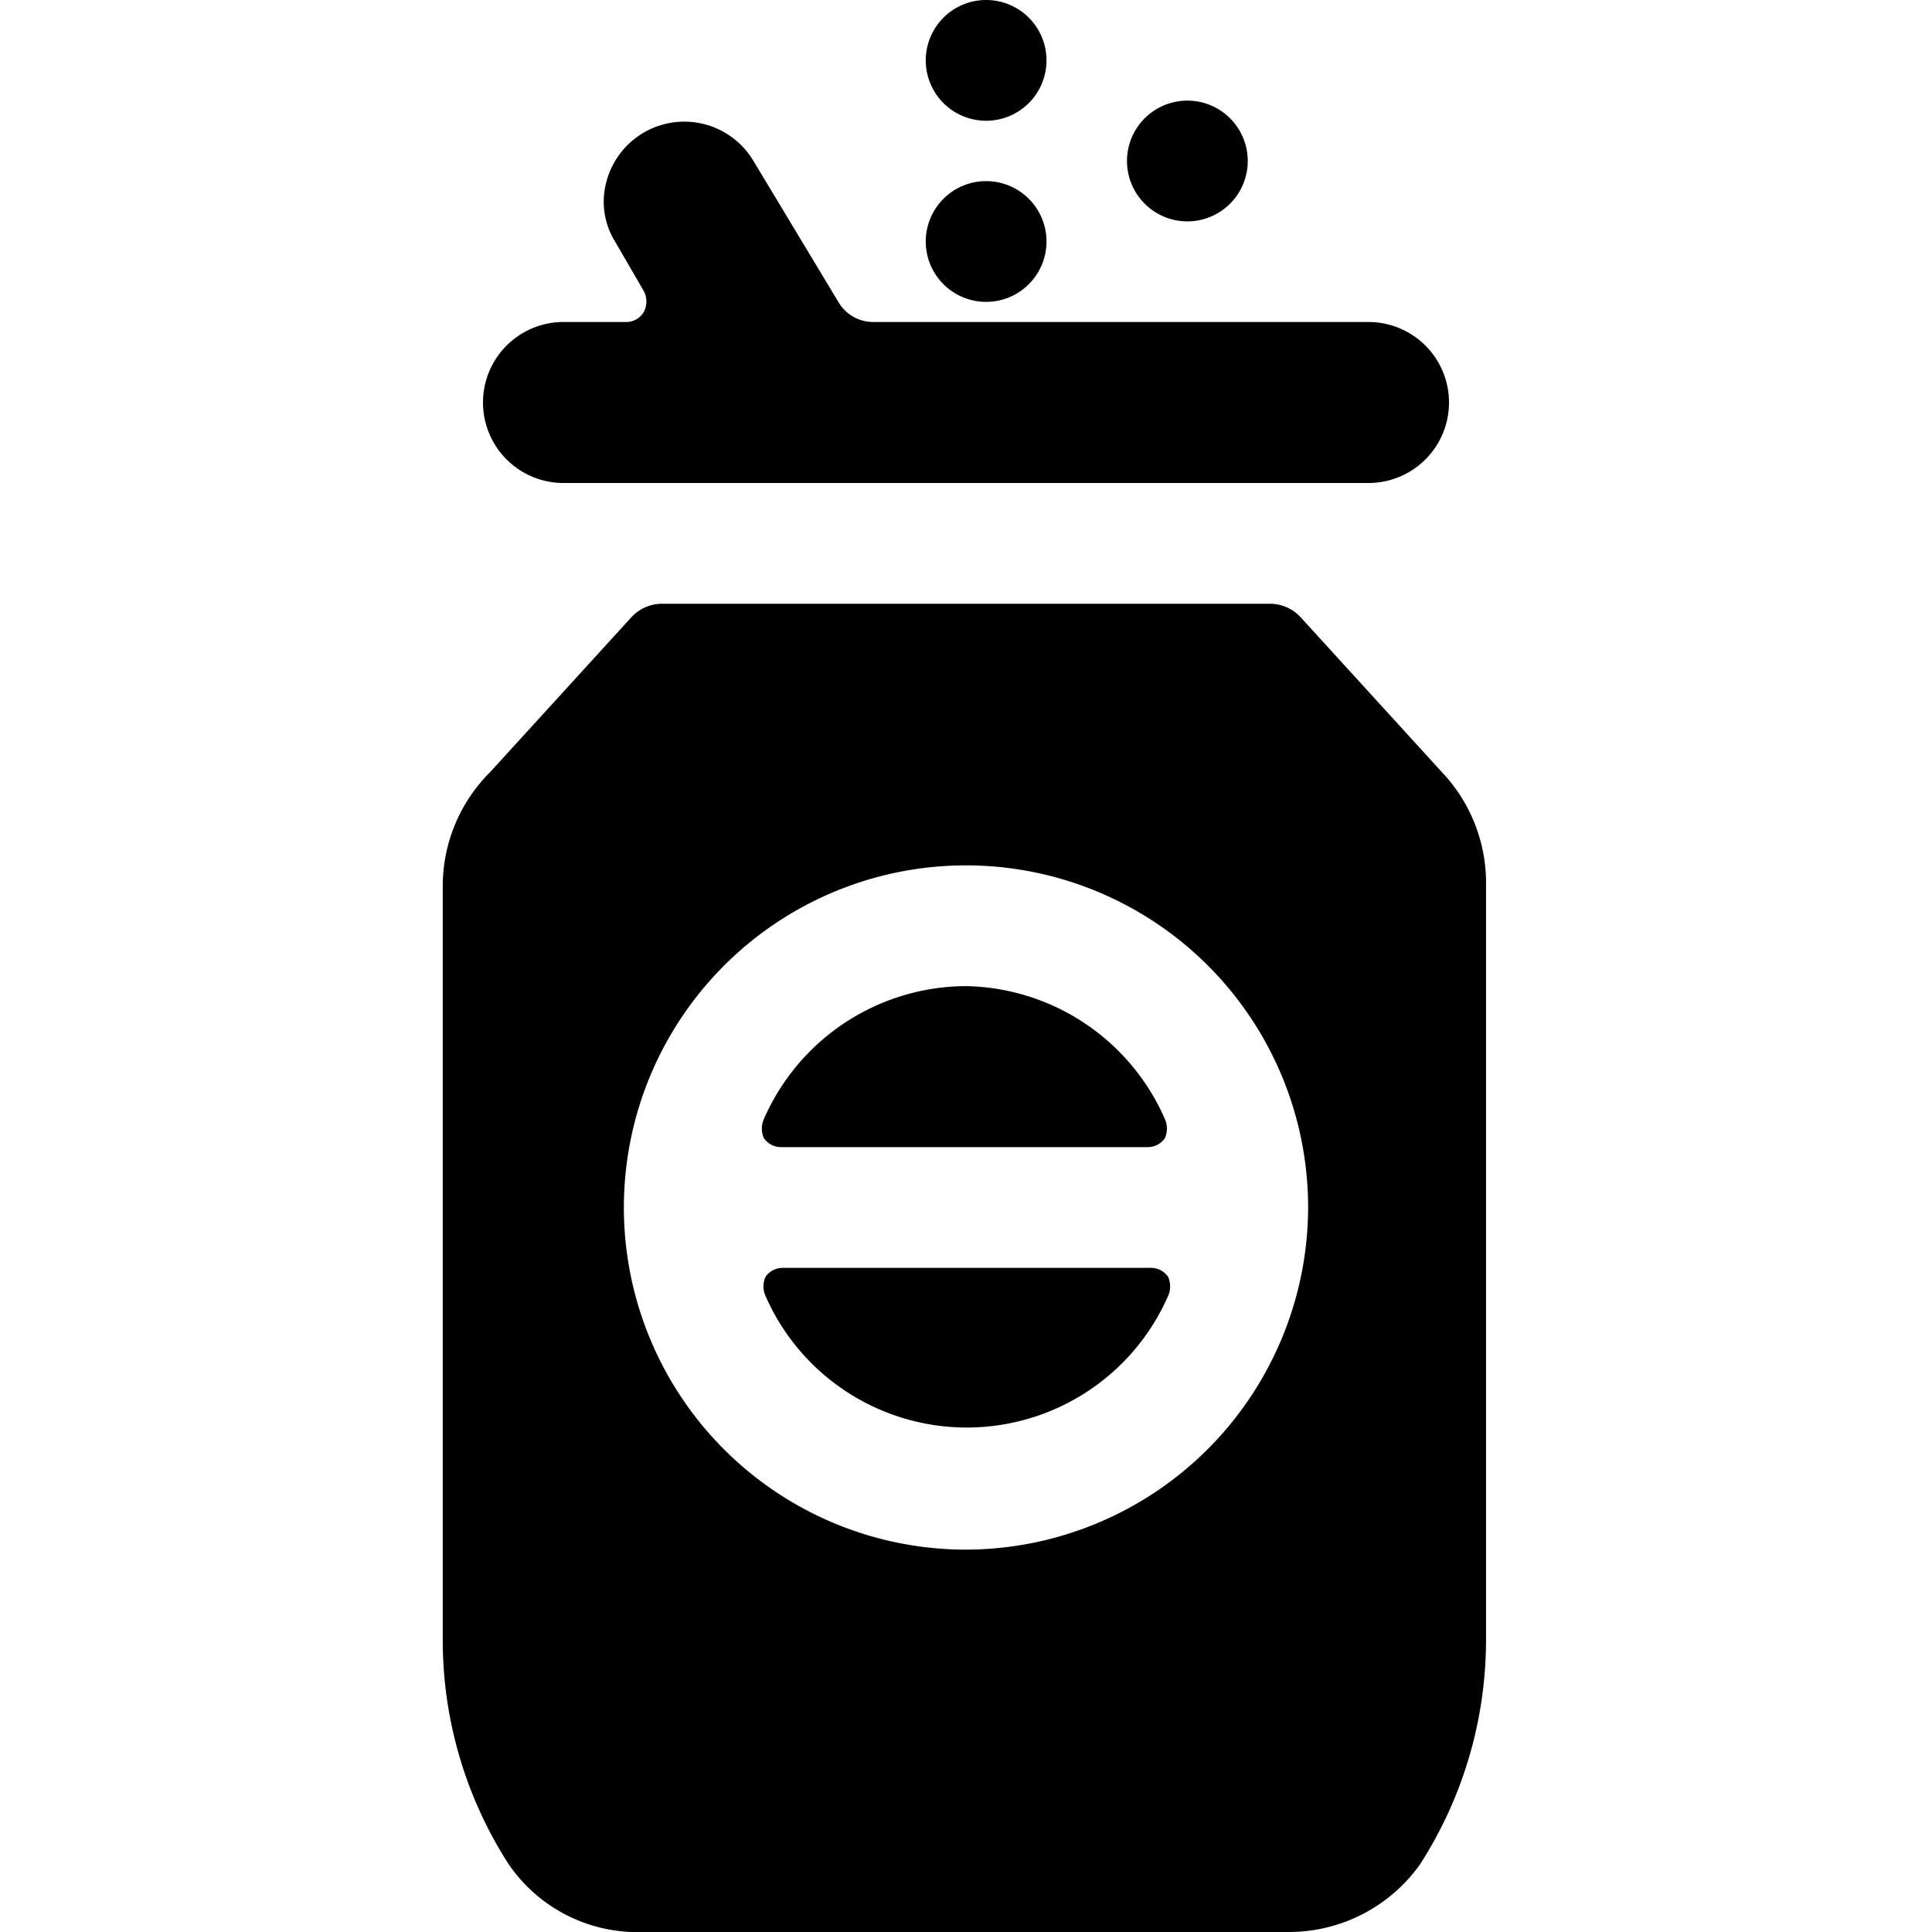 <svg xmlns="http://www.w3.org/2000/svg" viewBox="0 0 24 24"><g><path d="M7 6h10a1 1 0 0 0 0 -2h-6.15a0.5 0.5 0 0 1 -0.43 -0.24L9.36 2a1 1 0 0 0 -1.83 0.27 0.94 0.94 0 0 0 0.11 0.73l0.36 0.62a0.28 0.28 0 0 1 0 0.25 0.25 0.25 0 0 1 -0.21 0.13H7a1 1 0 0 0 0 2Z" fill="#000000" stroke-width="1"></path><path d="M11.5 0.75a0.75 0.75 0 1 0 1.5 0 0.75 0.75 0 1 0 -1.5 0" fill="#000000" stroke-width="1"></path><path d="M14 2a0.75 0.75 0 1 0 1.5 0A0.75 0.75 0 1 0 14 2" fill="#000000" stroke-width="1"></path><path d="M11.5 3A0.75 0.75 0 1 0 13 3a0.75 0.75 0 1 0 -1.5 0" fill="#000000" stroke-width="1"></path><path d="m17.91 9.59 -1.76 -1.93a0.52 0.52 0 0 0 -0.37 -0.16H8.22a0.52 0.52 0 0 0 -0.37 0.16L6.09 9.59A2 2 0 0 0 5.5 11v9.38a5.14 5.14 0 0 0 0.82 2.78A1.94 1.94 0 0 0 8 24h8a2 2 0 0 0 1.64 -0.84 5.16 5.16 0 0 0 0.82 -2.78V11a2 2 0 0 0 -0.55 -1.41ZM12 19.25A4.25 4.25 0 1 1 16.25 15 4.26 4.26 0 0 1 12 19.25Z" fill="#000000" stroke-width="1"></path><path d="M14.28 15.75H9.72a0.26 0.26 0 0 0 -0.21 0.11 0.29 0.29 0 0 0 0 0.24 2.73 2.73 0 0 0 5 0 0.29 0.29 0 0 0 0 -0.24 0.26 0.26 0 0 0 -0.23 -0.11Z" fill="#000000" stroke-width="1"></path><path d="M12 12.25a2.75 2.75 0 0 0 -2.51 1.65 0.29 0.29 0 0 0 0 0.24 0.26 0.26 0 0 0 0.21 0.11h4.56a0.26 0.26 0 0 0 0.21 -0.11 0.29 0.29 0 0 0 0 -0.24A2.75 2.75 0 0 0 12 12.25Z" fill="#000000" stroke-width="1"></path></g></svg>